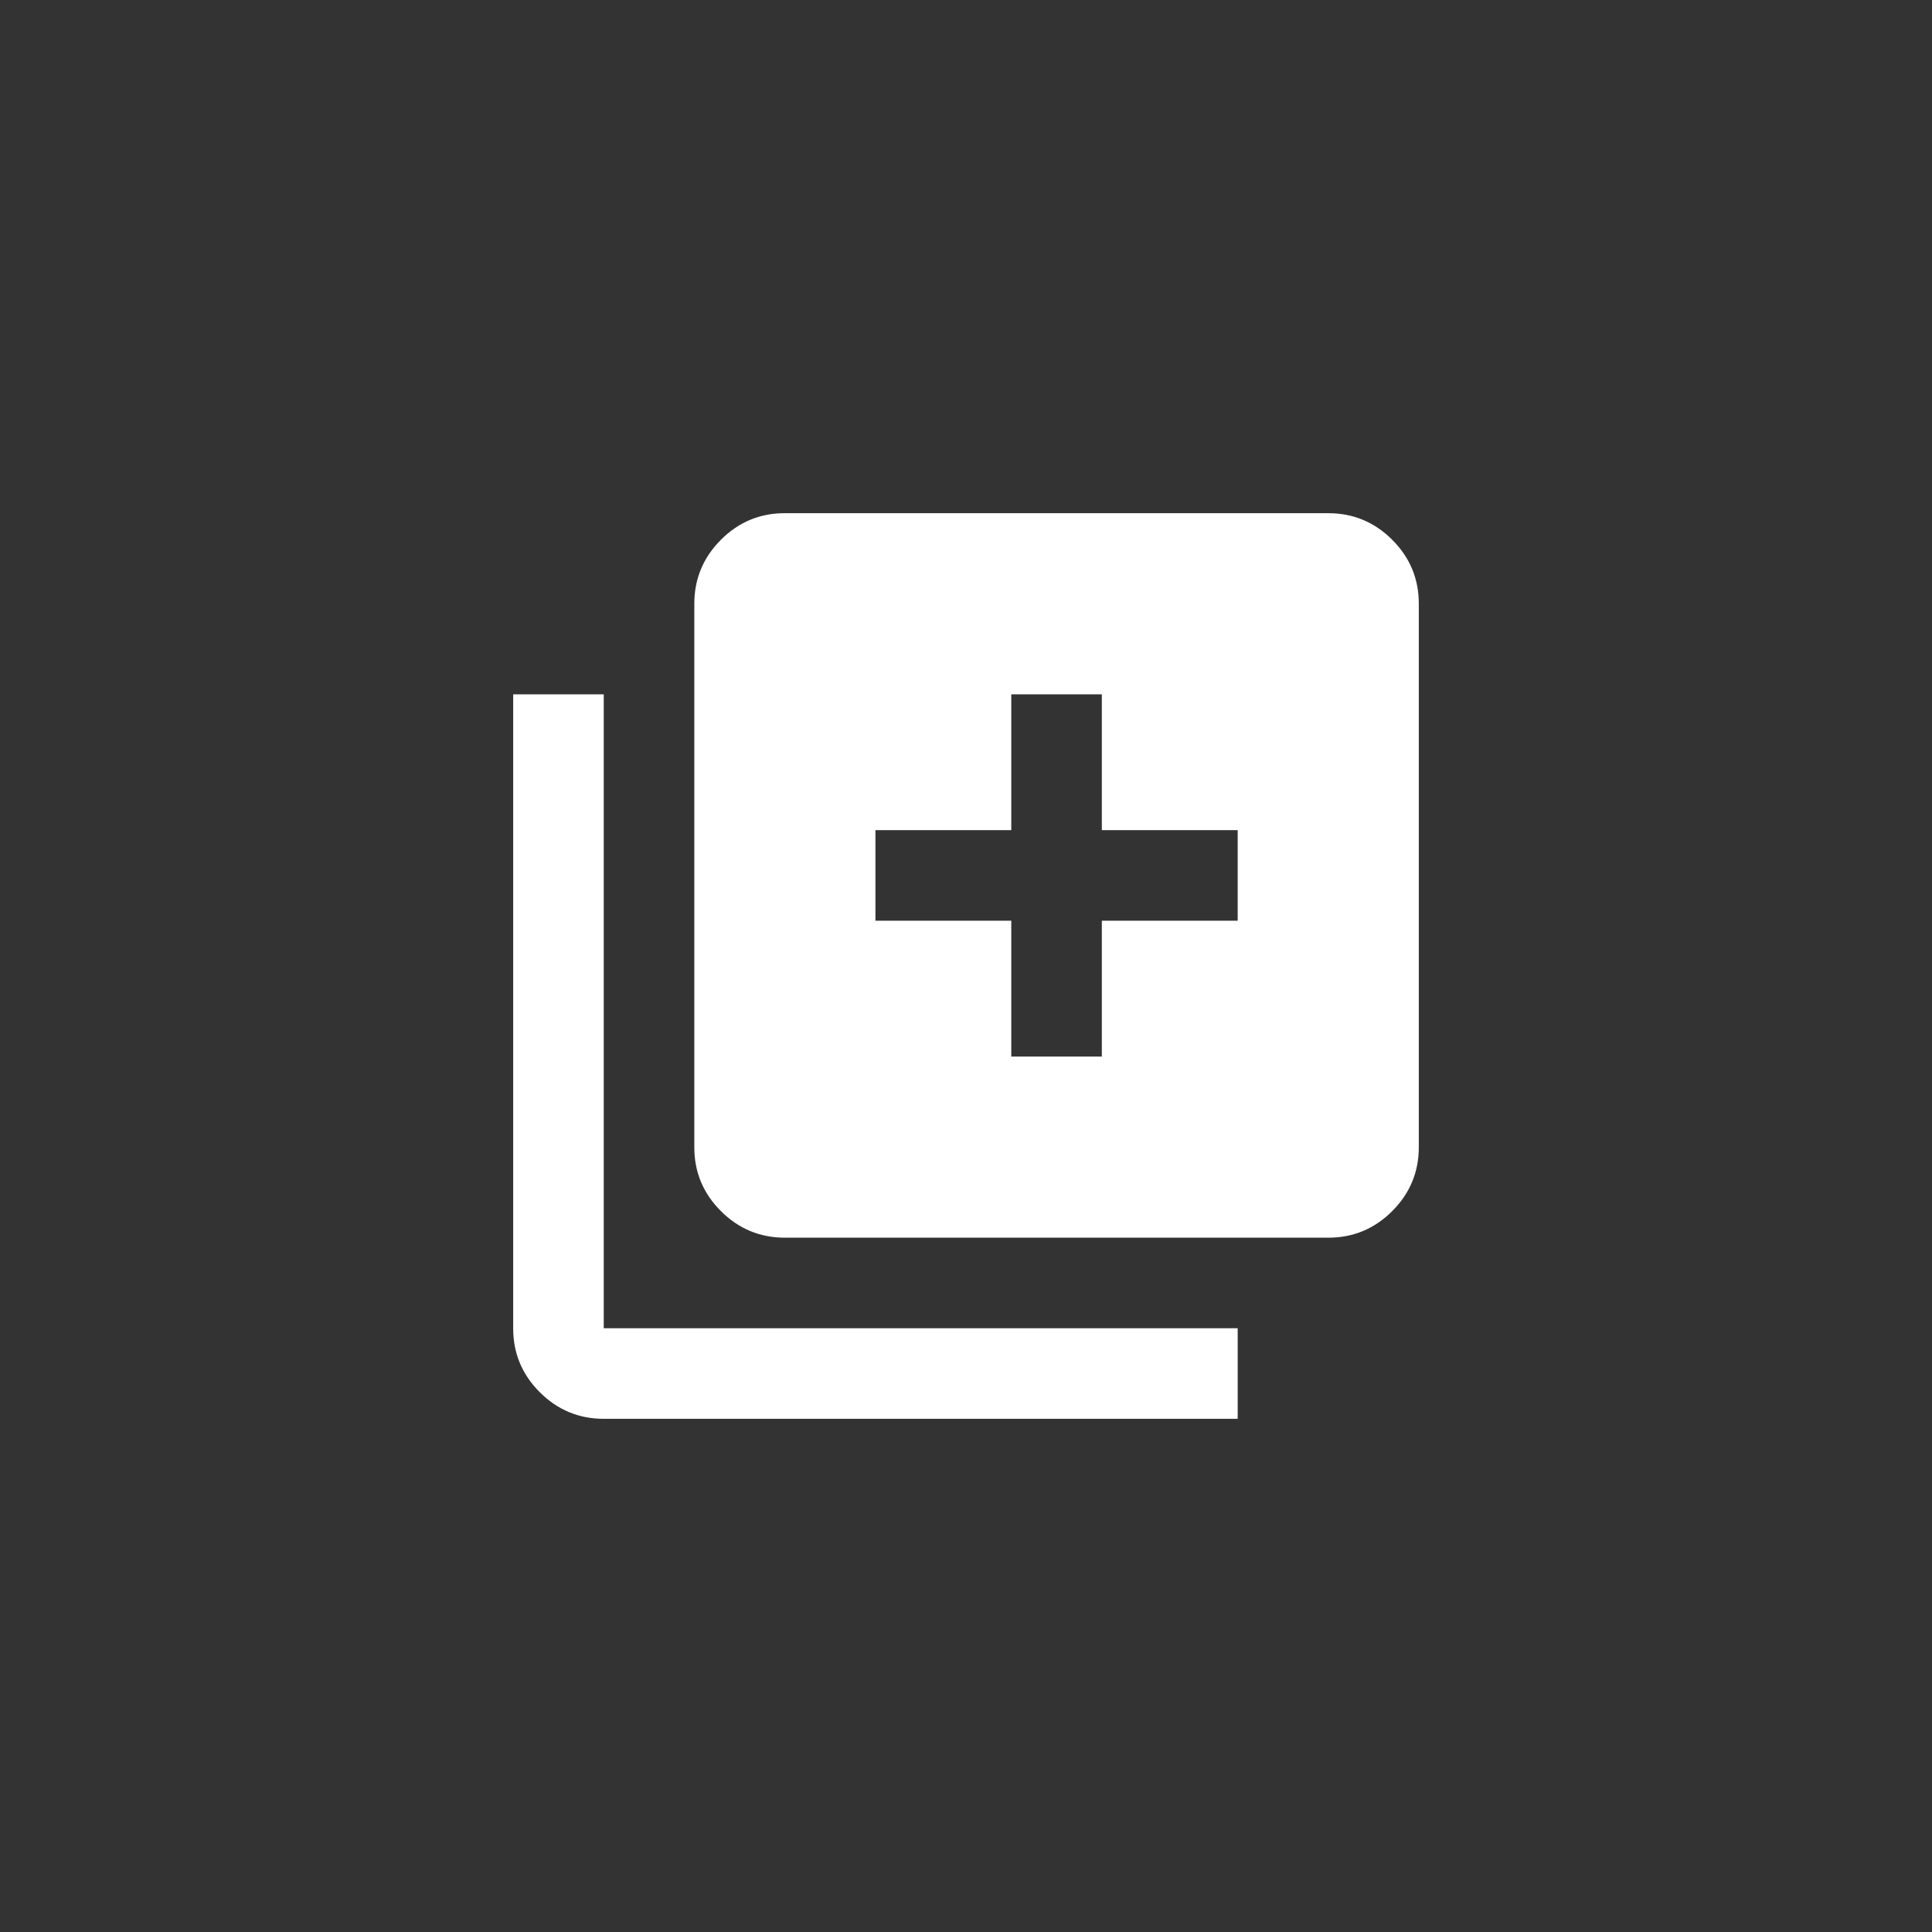 <svg width="32" height="32" viewBox="0 0 32 32" fill="none" xmlns="http://www.w3.org/2000/svg">
<rect x="0" y="0" width="32" height="32" fill="#333333" stroke="none"/>
<path d="M16.75 17.5H18.25V15.25H20.5V13.75H18.25V11.5H16.75V13.75H14.5V15.25H16.75V17.5ZM13 20.5C12.588 20.5 12.234 20.353 11.94 20.059C11.646 19.765 11.499 19.412 11.5 19V10C11.5 9.588 11.647 9.234 11.941 8.94C12.235 8.646 12.588 8.499 13 8.5H22C22.413 8.5 22.766 8.647 23.06 8.941C23.354 9.235 23.5 9.588 23.5 10V19C23.5 19.413 23.353 19.766 23.059 20.06C22.765 20.354 22.412 20.5 22 20.5H13ZM10 23.5C9.588 23.5 9.234 23.353 8.94 23.059C8.646 22.765 8.499 22.412 8.5 22V11.5H10V22H20.5V23.5H10Z" fill="white"/>
</svg>
